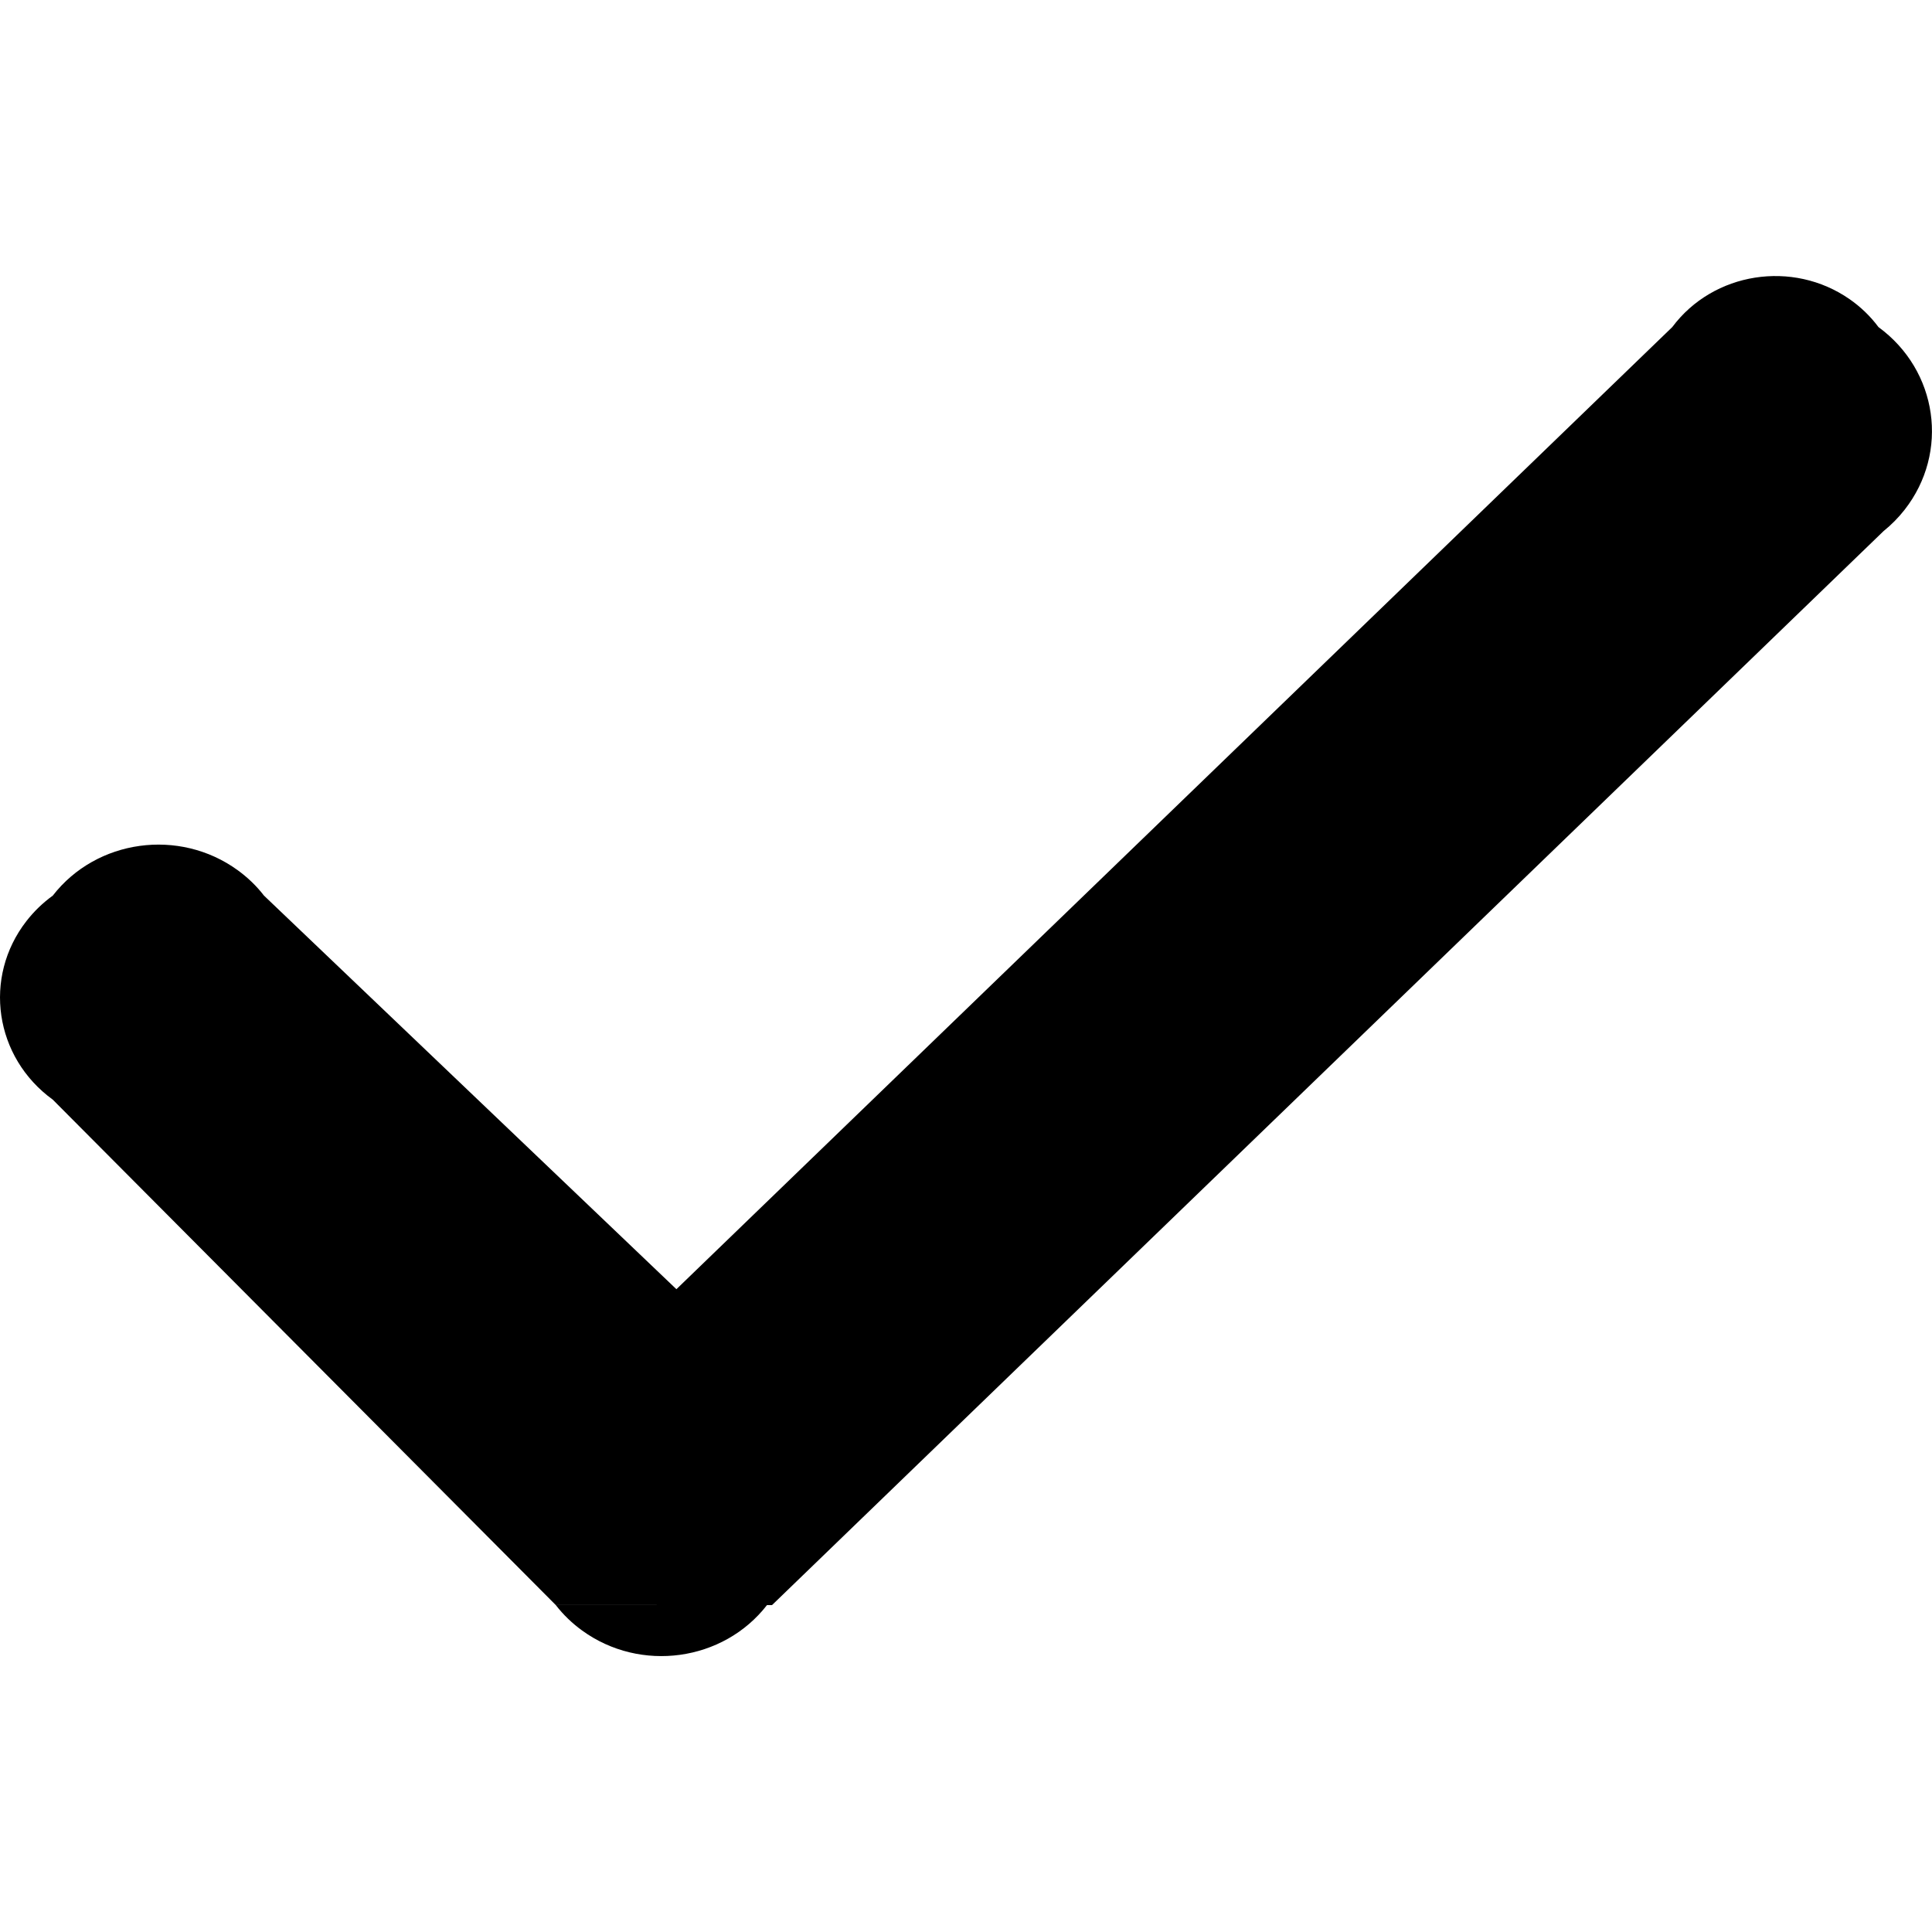 <?xml version="1.0" encoding="UTF-8"?>
<svg id="uuid-e31c6e85-e694-445b-9846-2d7ccaf2aafe" data-name="Layer 1" xmlns="http://www.w3.org/2000/svg" viewBox="0 0 28 28">
  <defs>
    <style>
      .uuid-0b21a67e-9f2a-4833-a1e6-a3bb59b89224 {
        stroke-width: 0px;
      }
    </style>
  </defs>
  <g id="uuid-8ace02d6-aae9-4931-adb5-a6d844de2381" data-name="Group 22899">
    <path id="uuid-282f491a-8f9a-4a04-8051-a4a004d63ac2" data-name="Path 21335" class="uuid-0b21a67e-9f2a-4833-a1e6-a3bb59b89224" d="m8.055,23.262L.765,15.937c-.845-.613-1.016-1.772-.382-2.588.109-.14.237-.264.382-.369.634-.817,1.834-.982,2.679-.369.145.105.274.229.382.369l5.977,5.704,14.433-13.944c.595-.797,1.745-.978,2.57-.404.161.112.302.248.418.404.861.63,1.031,1.815.379,2.648-.089.114-.192.218-.306.31h0l-16.108,15.564m-.073,0c-.634.817-1.834.982-2.679.369-.145-.105-.274-.229-.382-.369"/>
  </g>
</svg>